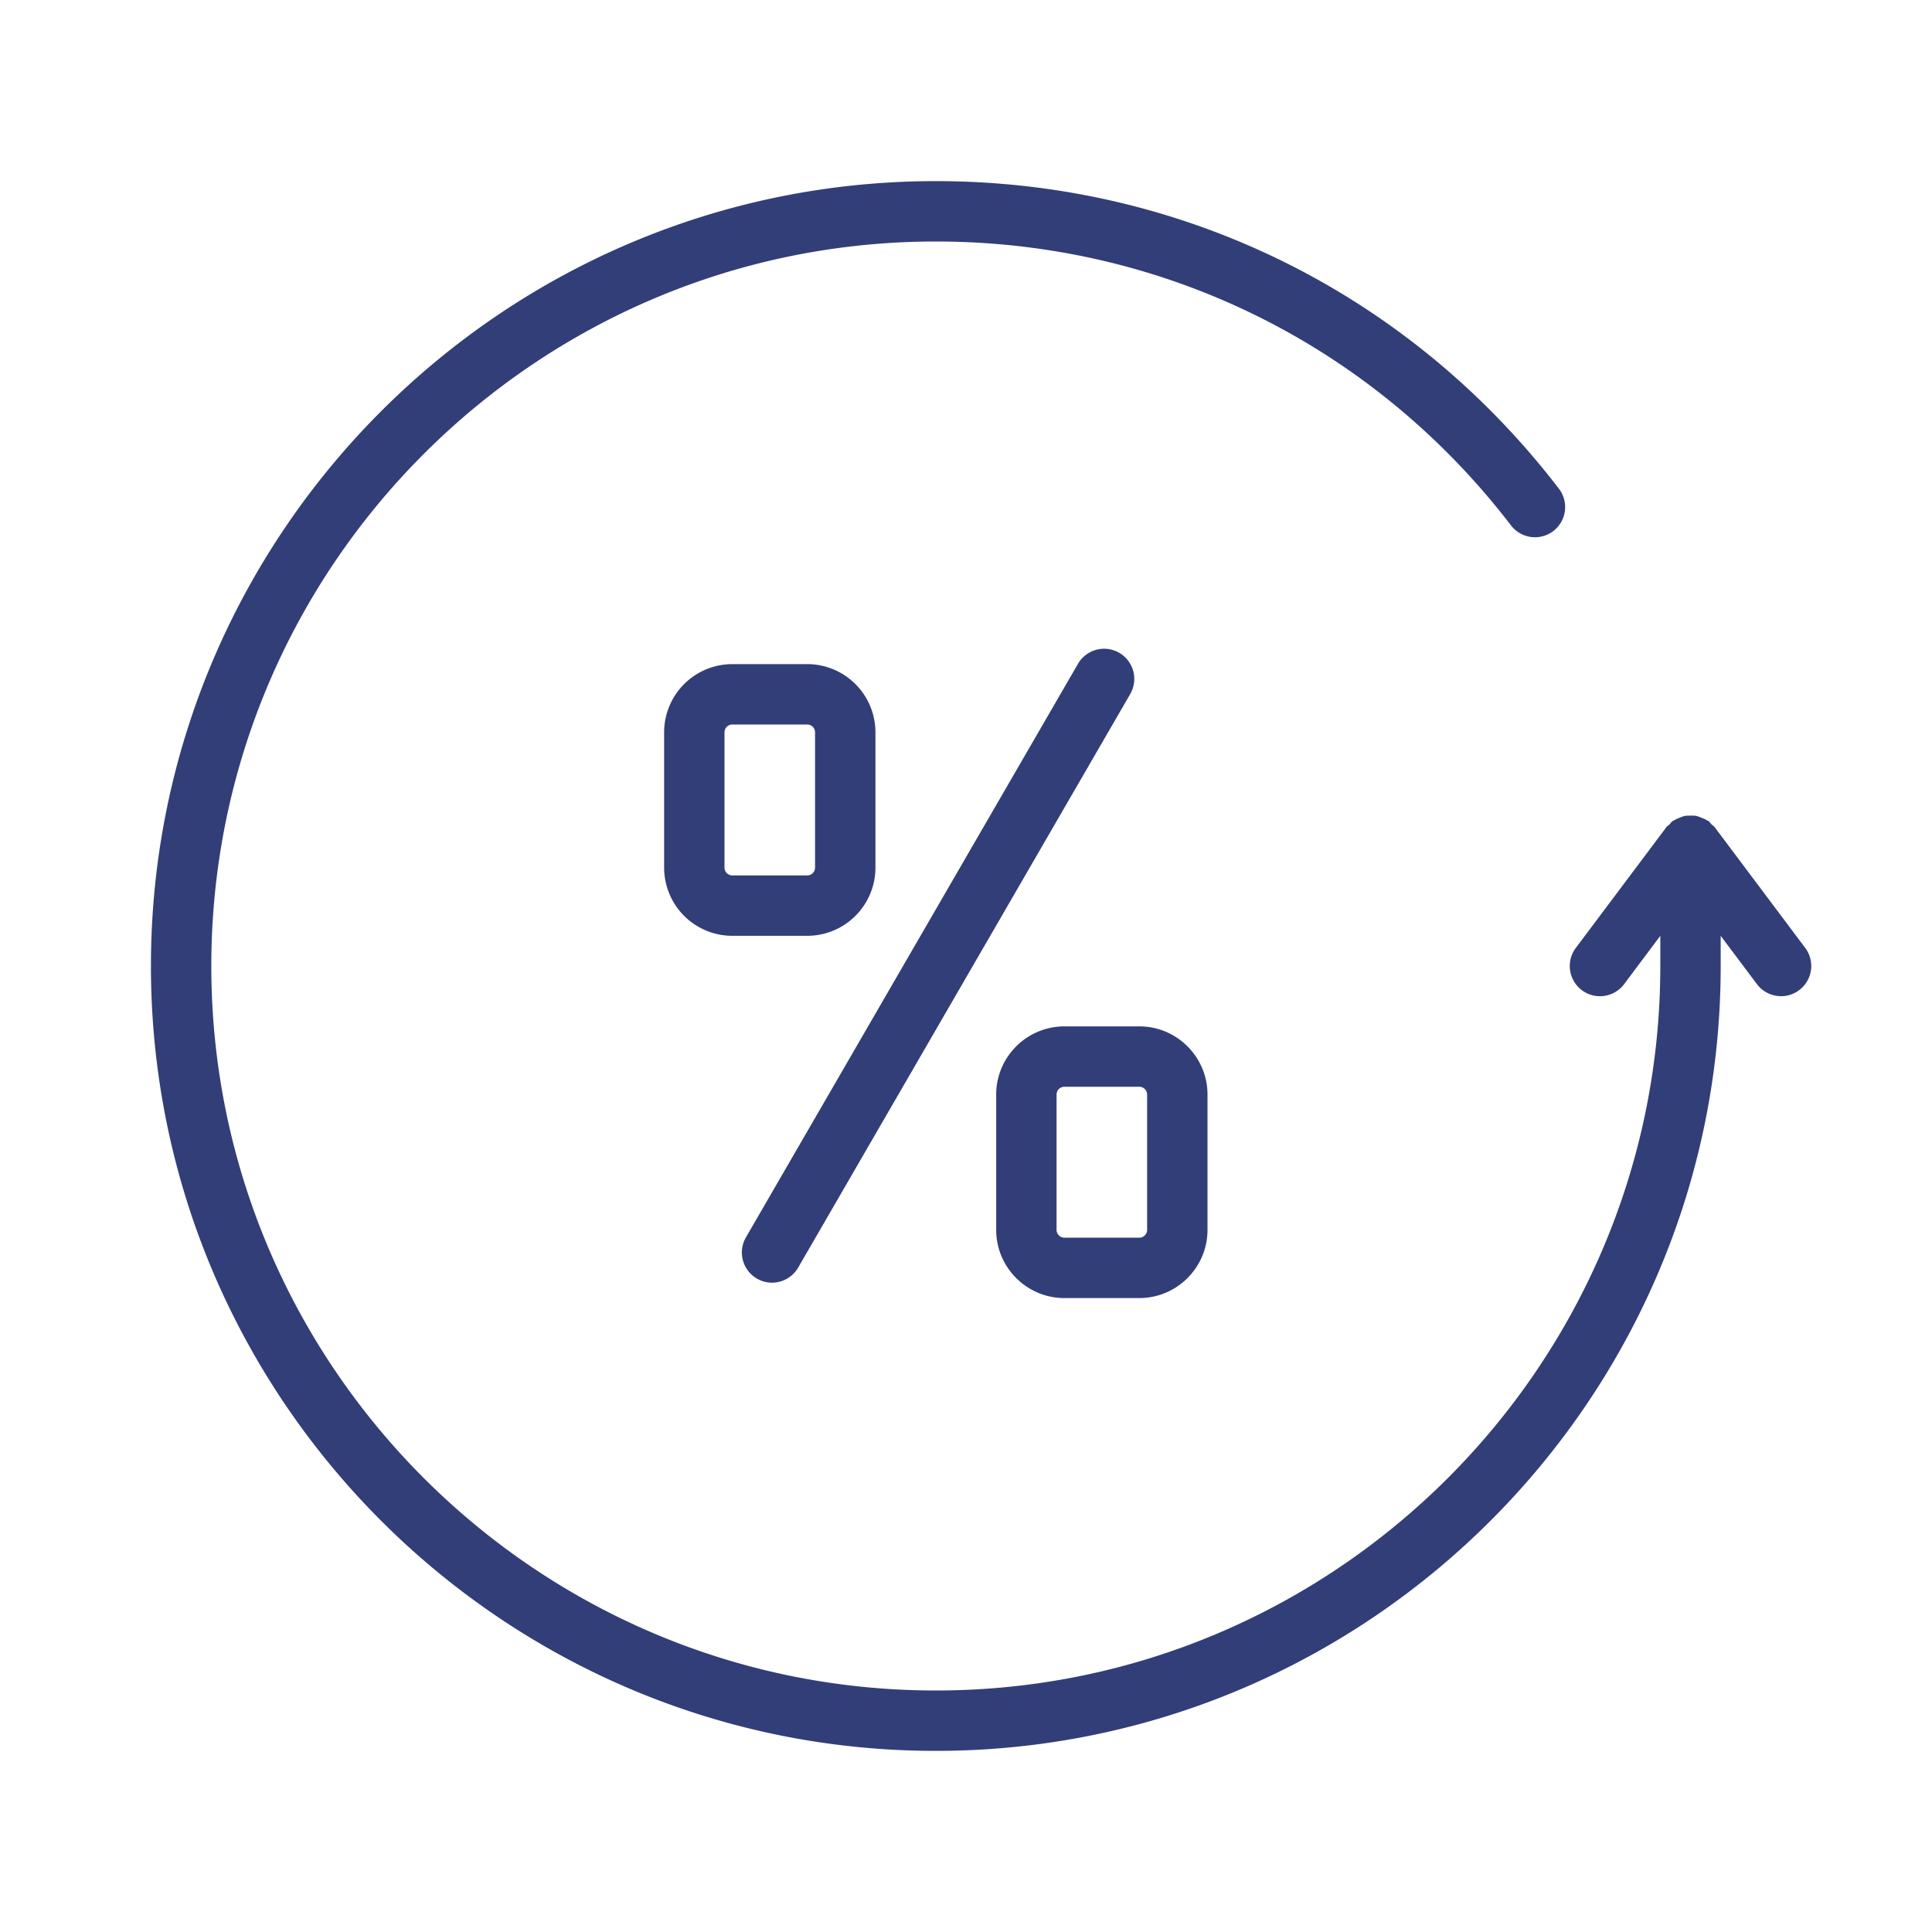 <svg xmlns="http://www.w3.org/2000/svg" viewBox="0 0 64 64"  fill="#313e78" xmlns:v="https://vecta.io/nano"><path d="M29 28.741v-4.482A2.26 2.26 0 0 0 26.741 22h-2.482A2.26 2.26 0 0 0 22 24.259v4.482A2.26 2.26 0 0 0 24.259 31h2.482A2.26 2.26 0 0 0 29 28.741zm-5 0v-4.482a.26.26 0 0 1 .259-.259h2.482a.26.26 0 0 1 .259.259v4.482a.26.26 0 0 1-.259.259h-2.482a.26.26 0 0 1-.259-.259zM35.259 43h2.482C38.986 43 40 41.986 40 40.741v-4.482C40 35.014 38.986 34 37.741 34h-2.482C34.014 34 33 35.014 33 36.259v4.482C33 41.986 34.014 43 35.259 43zM35 36.259a.26.26 0 0 1 .259-.259h2.482a.26.26 0 0 1 .259.259v4.482a.26.26 0 0 1-.259.259h-2.482a.26.26 0 0 1-.259-.259v-4.482zm-9.926 6.096a.99.99 0 0 0 .5.135 1 1 0 0 0 .866-.499l11-19a1 1 0 0 0-.364-1.366 1 1 0 0 0-1.366.364l-11 19a1 1 0 0 0 .364 1.366zM59.8 31.4l-3-4c-.03-.04-.073-.061-.107-.095s-.054-.075-.093-.104c-.016-.012-.035-.014-.051-.024-.06-.04-.124-.065-.19-.09-.056-.022-.109-.047-.167-.058-.067-.013-.132-.01-.2-.01-.06.001-.118-.002-.177.009s-.121.038-.182.063-.122.048-.179.086c-.017.011-.037.013-.053.025-.039.029-.06.072-.094.105s-.076.055-.106.094l-3 4a1 1 0 0 0 .2 1.4.99.99 0 0 0 .599.2 1 1 0 0 0 .801-.4L55 31v1c0 13.233-10.767 24-24 24S7 45.233 7 32 17.767 8 31 8c7.524 0 14.469 3.428 19.055 9.406a1 1 0 0 0 1.401.185 1 1 0 0 0 .185-1.402C46.674 9.713 39.15 6 31 6 16.664 6 5 17.664 5 32s11.664 26 26 26 26-11.663 26-26v-1l1.2 1.6a1 1 0 0 0 .801.4.99.99 0 0 0 .599-.2 1 1 0 0 0 .2-1.4z"/></svg>